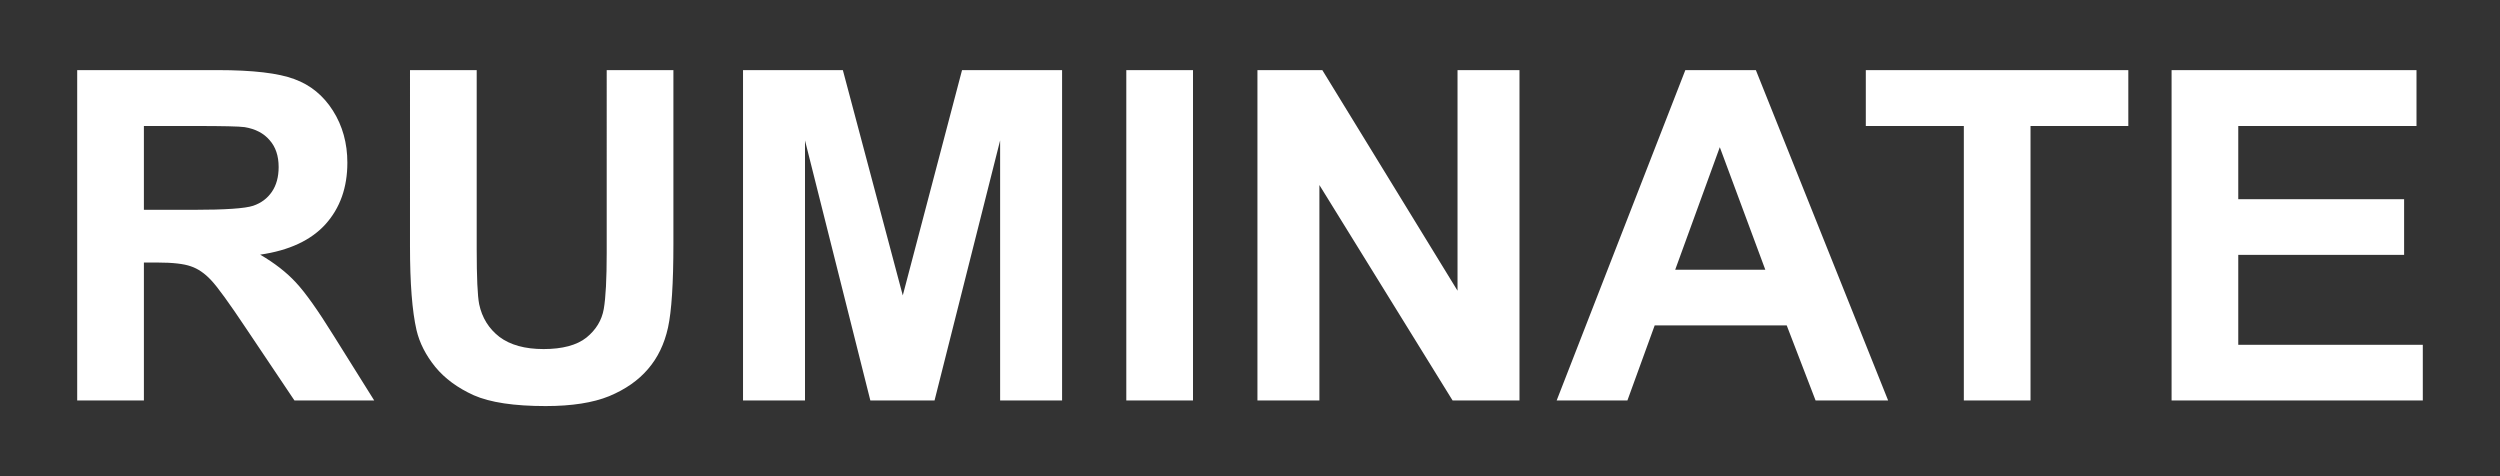 <?xml version="1.0" encoding="UTF-8"?>
<svg id="Layer_1" data-name="Layer 1" xmlns="http://www.w3.org/2000/svg" viewBox="0 0 1612.8 307.2">
  <rect x="0" y="0" width="1612.8" height="307.2" fill="#333333" stroke="none"/>
  <defs>
    <style>
      .cls-1 {
        fill: #fff;
      }
    </style>
  </defs>
  <path class="cls-1" d="M49.8,258.33V45.23h90.56c22.77,0,39.29,1.94,49.57,5.82,10.37,3.78,18.65,10.56,24.86,20.35,6.2,9.79,9.3,20.98,9.3,33.58,0,15.99-4.7,29.21-14.1,39.68-9.4,10.37-23.45,16.91-42.15,19.62,9.3,5.43,16.96,11.39,22.97,17.88,6.1,6.49,14.29,18.03,24.57,34.6l26.02,41.57h-51.46l-31.11-46.37c-11.05-16.57-18.61-26.99-22.68-31.25-4.07-4.36-8.38-7.32-12.94-8.87-4.55-1.65-11.77-2.47-21.66-2.47h-8.72v88.96h-43.03ZM92.83,135.36h31.83c20.64,0,33.53-.88,38.67-2.62,5.14-1.74,9.16-4.75,12.07-9.01,2.91-4.27,4.36-9.6,4.36-15.99,0-7.17-1.94-12.94-5.81-17.3-3.78-4.46-9.16-7.27-16.14-8.43-3.49-.49-13.96-.73-31.4-.73h-33.58v54.08ZM264.5,45.23h43.03v115.42c0,18.31.53,30.19,1.6,35.61,1.84,8.72,6.2,15.75,13.08,21.08,6.97,5.23,16.47,7.85,28.49,7.85s21.41-2.47,27.62-7.41c6.2-5.04,9.93-11.2,11.19-18.47,1.26-7.26,1.89-19.33,1.89-36.19V45.23h43.03v111.93c0,25.58-1.17,43.66-3.49,54.22-2.33,10.56-6.64,19.48-12.94,26.75-6.2,7.26-14.54,13.08-25,17.44-10.47,4.26-24.13,6.39-40.99,6.39-20.35,0-35.81-2.32-46.37-6.97-10.47-4.75-18.76-10.86-24.86-18.32-6.11-7.56-10.13-15.45-12.07-23.69-2.81-12.21-4.21-30.24-4.21-54.08V45.23ZM479.34,258.33V45.23h64.4l38.66,145.36,38.23-145.36h64.54v213.1h-39.97V90.59l-42.3,167.74h-41.43l-42.15-167.74v167.74h-39.98ZM726.6,258.33V45.23h43.03v213.1h-43.03ZM811.2,258.33V45.23h41.86l87.22,142.31V45.23h39.97v213.1h-43.17l-85.91-138.96v138.96h-39.97ZM1218.06,258.33h-46.8l-18.61-48.4h-85.18l-17.59,48.4h-45.64l83-213.1h45.5l85.32,213.1ZM1138.84,174.02l-29.36-79.07-28.78,79.07h58.14ZM1266.91,258.33V81.28h-63.24v-36.05h169.35v36.05h-63.09v177.05h-43.02ZM1400.93,258.33V45.23h158v36.05h-114.98v47.24h106.99v35.91h-106.99v58h119.05v35.9h-162.07Z"/>
</svg>